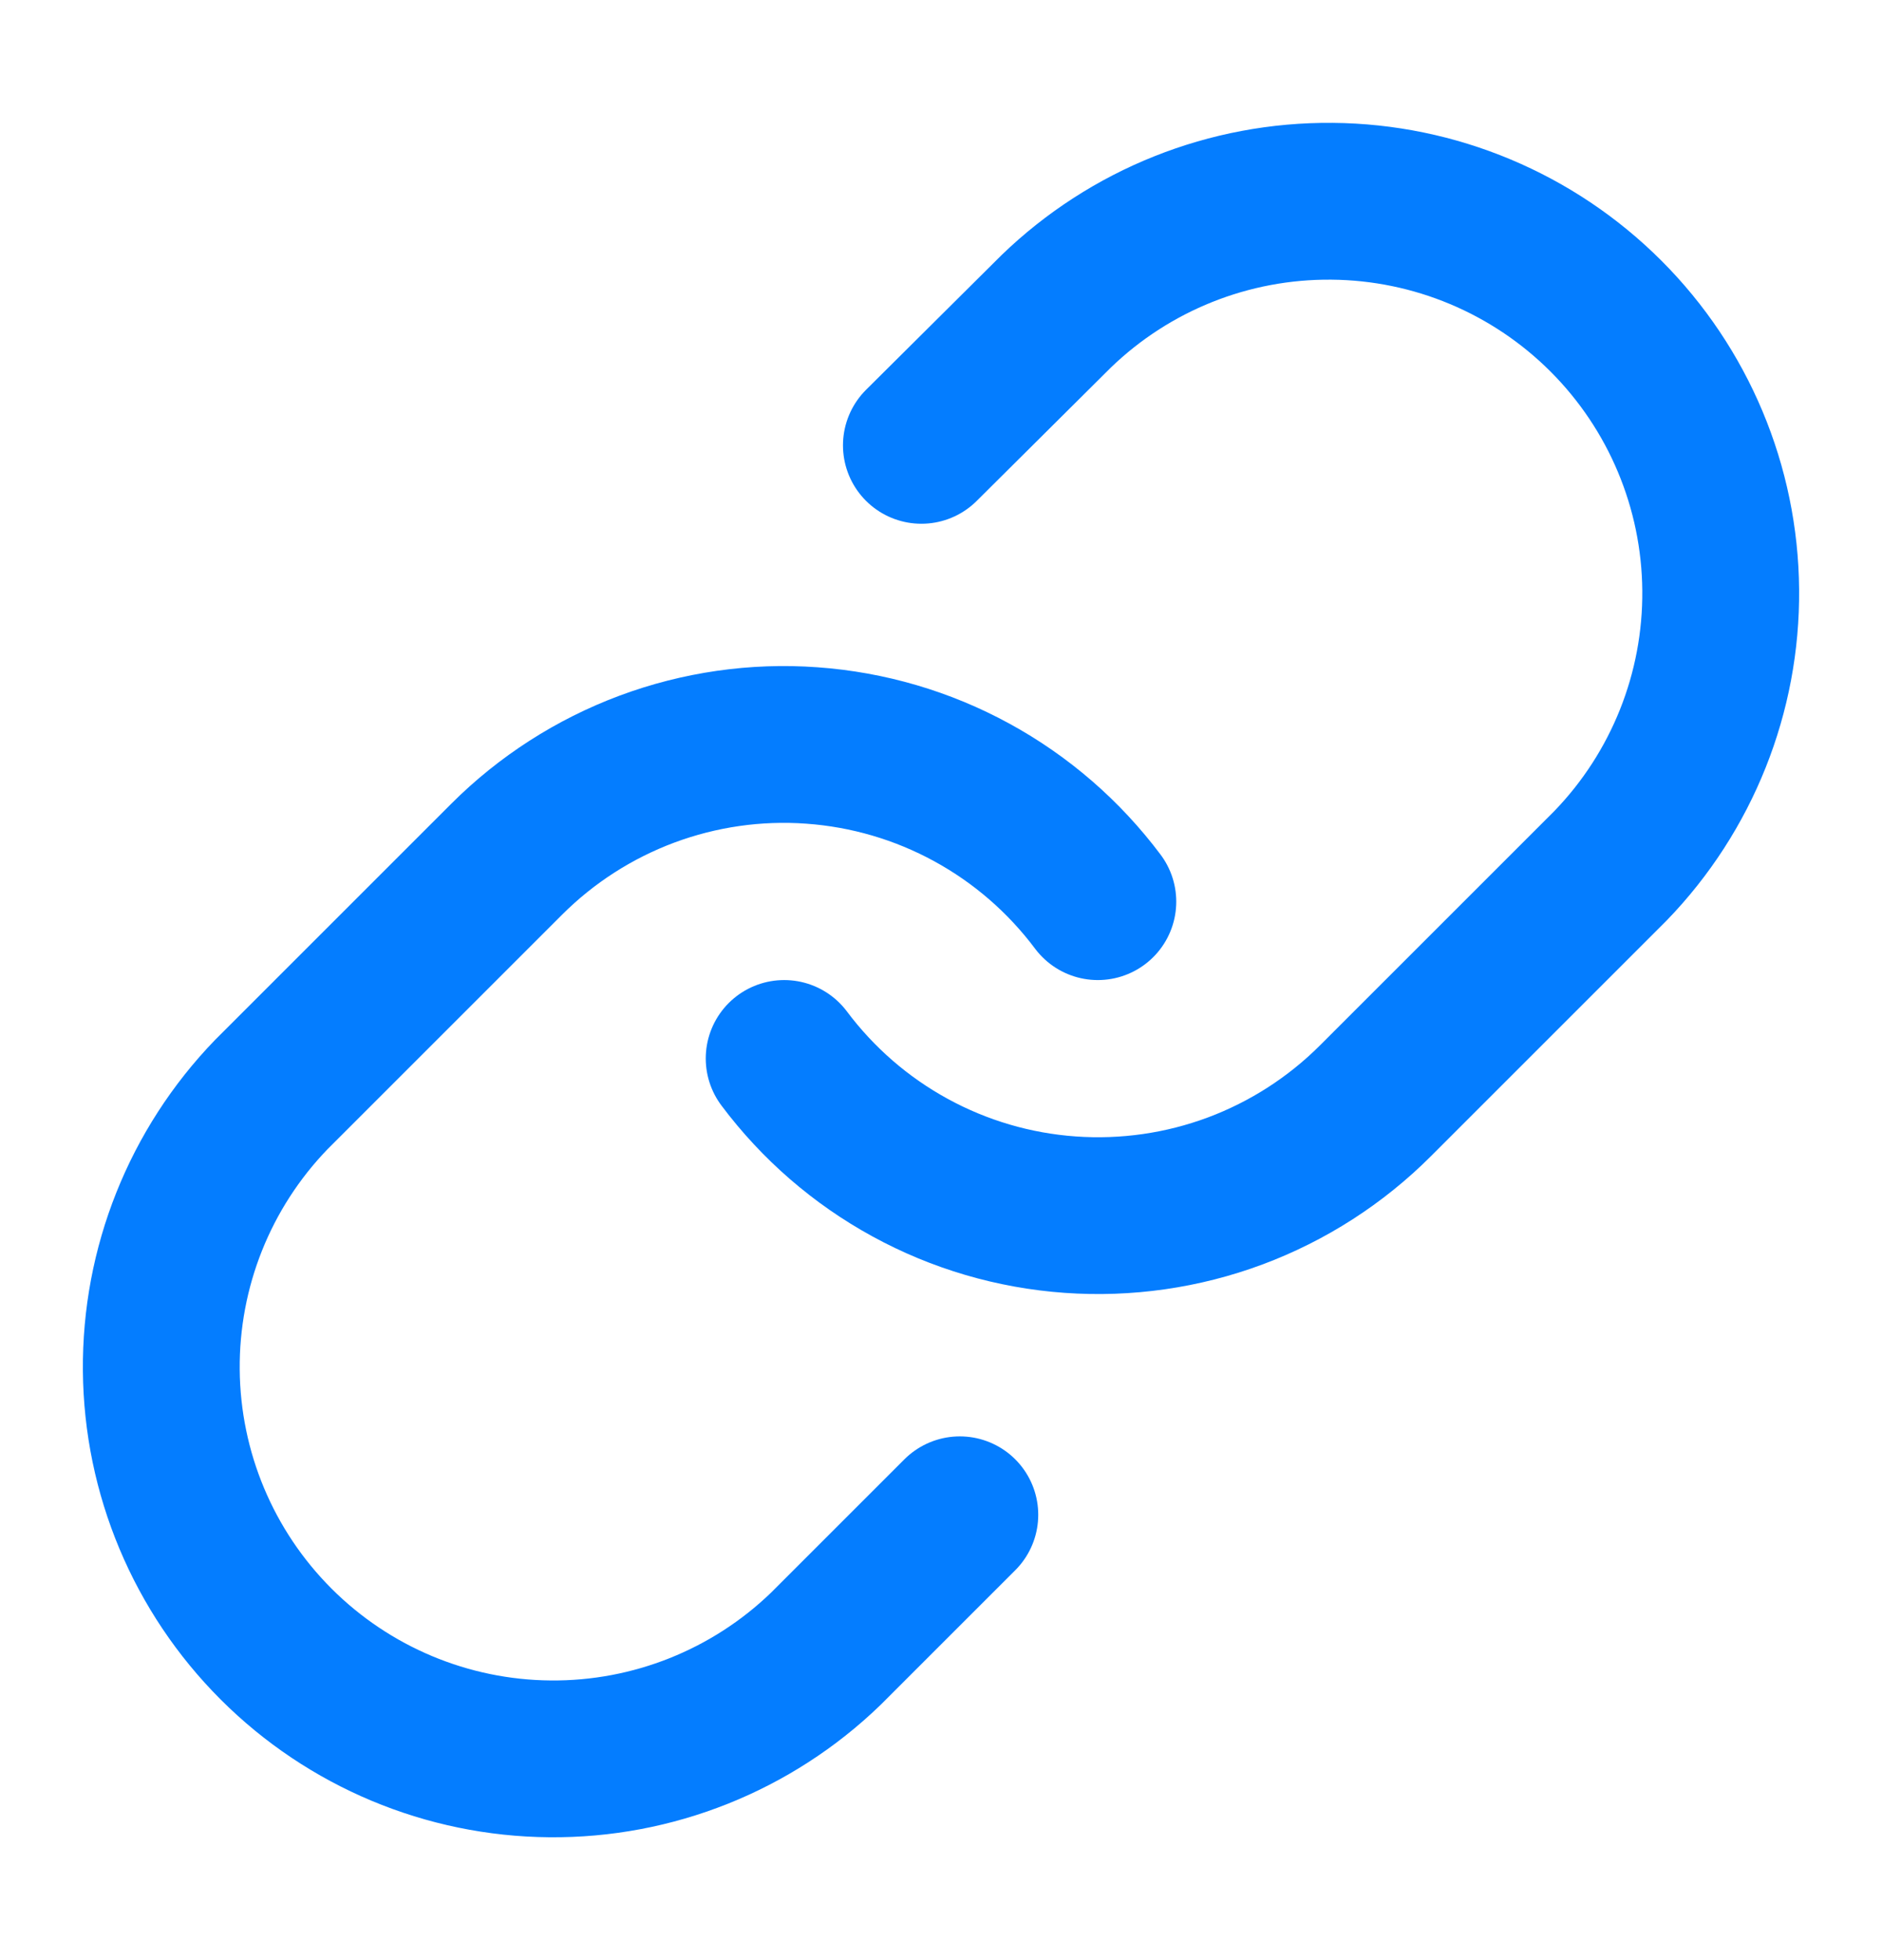 <?xml version="1.0" encoding="UTF-8"?> <svg xmlns="http://www.w3.org/2000/svg" width="24" height="25" viewBox="0 0 24 25" fill="none"><path d="M10 13.5C10.43 14.074 10.977 14.549 11.607 14.893C12.236 15.237 12.931 15.441 13.647 15.492C14.362 15.543 15.08 15.44 15.751 15.19C16.423 14.939 17.033 14.547 17.54 14.04L20.54 11.04C21.451 10.097 21.955 8.834 21.943 7.523C21.932 6.212 21.406 4.958 20.479 4.031C19.552 3.104 18.298 2.578 16.987 2.567C15.676 2.555 14.413 3.059 13.47 3.97L11.75 5.68" stroke="#047DFF" stroke-width="2" stroke-linecap="round" stroke-linejoin="round"></path><path d="M14 11.5C13.57 10.926 13.023 10.451 12.393 10.107C11.764 9.763 11.068 9.559 10.353 9.508C9.638 9.456 8.92 9.56 8.249 9.81C7.577 10.061 6.967 10.453 6.46 10.96L3.46 13.96C2.549 14.903 2.045 16.166 2.057 17.477C2.068 18.788 2.594 20.042 3.521 20.969C4.448 21.896 5.702 22.422 7.013 22.433C8.324 22.445 9.587 21.941 10.53 21.03L12.24 19.32" stroke="#047DFF" stroke-width="2" stroke-linecap="round" stroke-linejoin="round"></path></svg> 